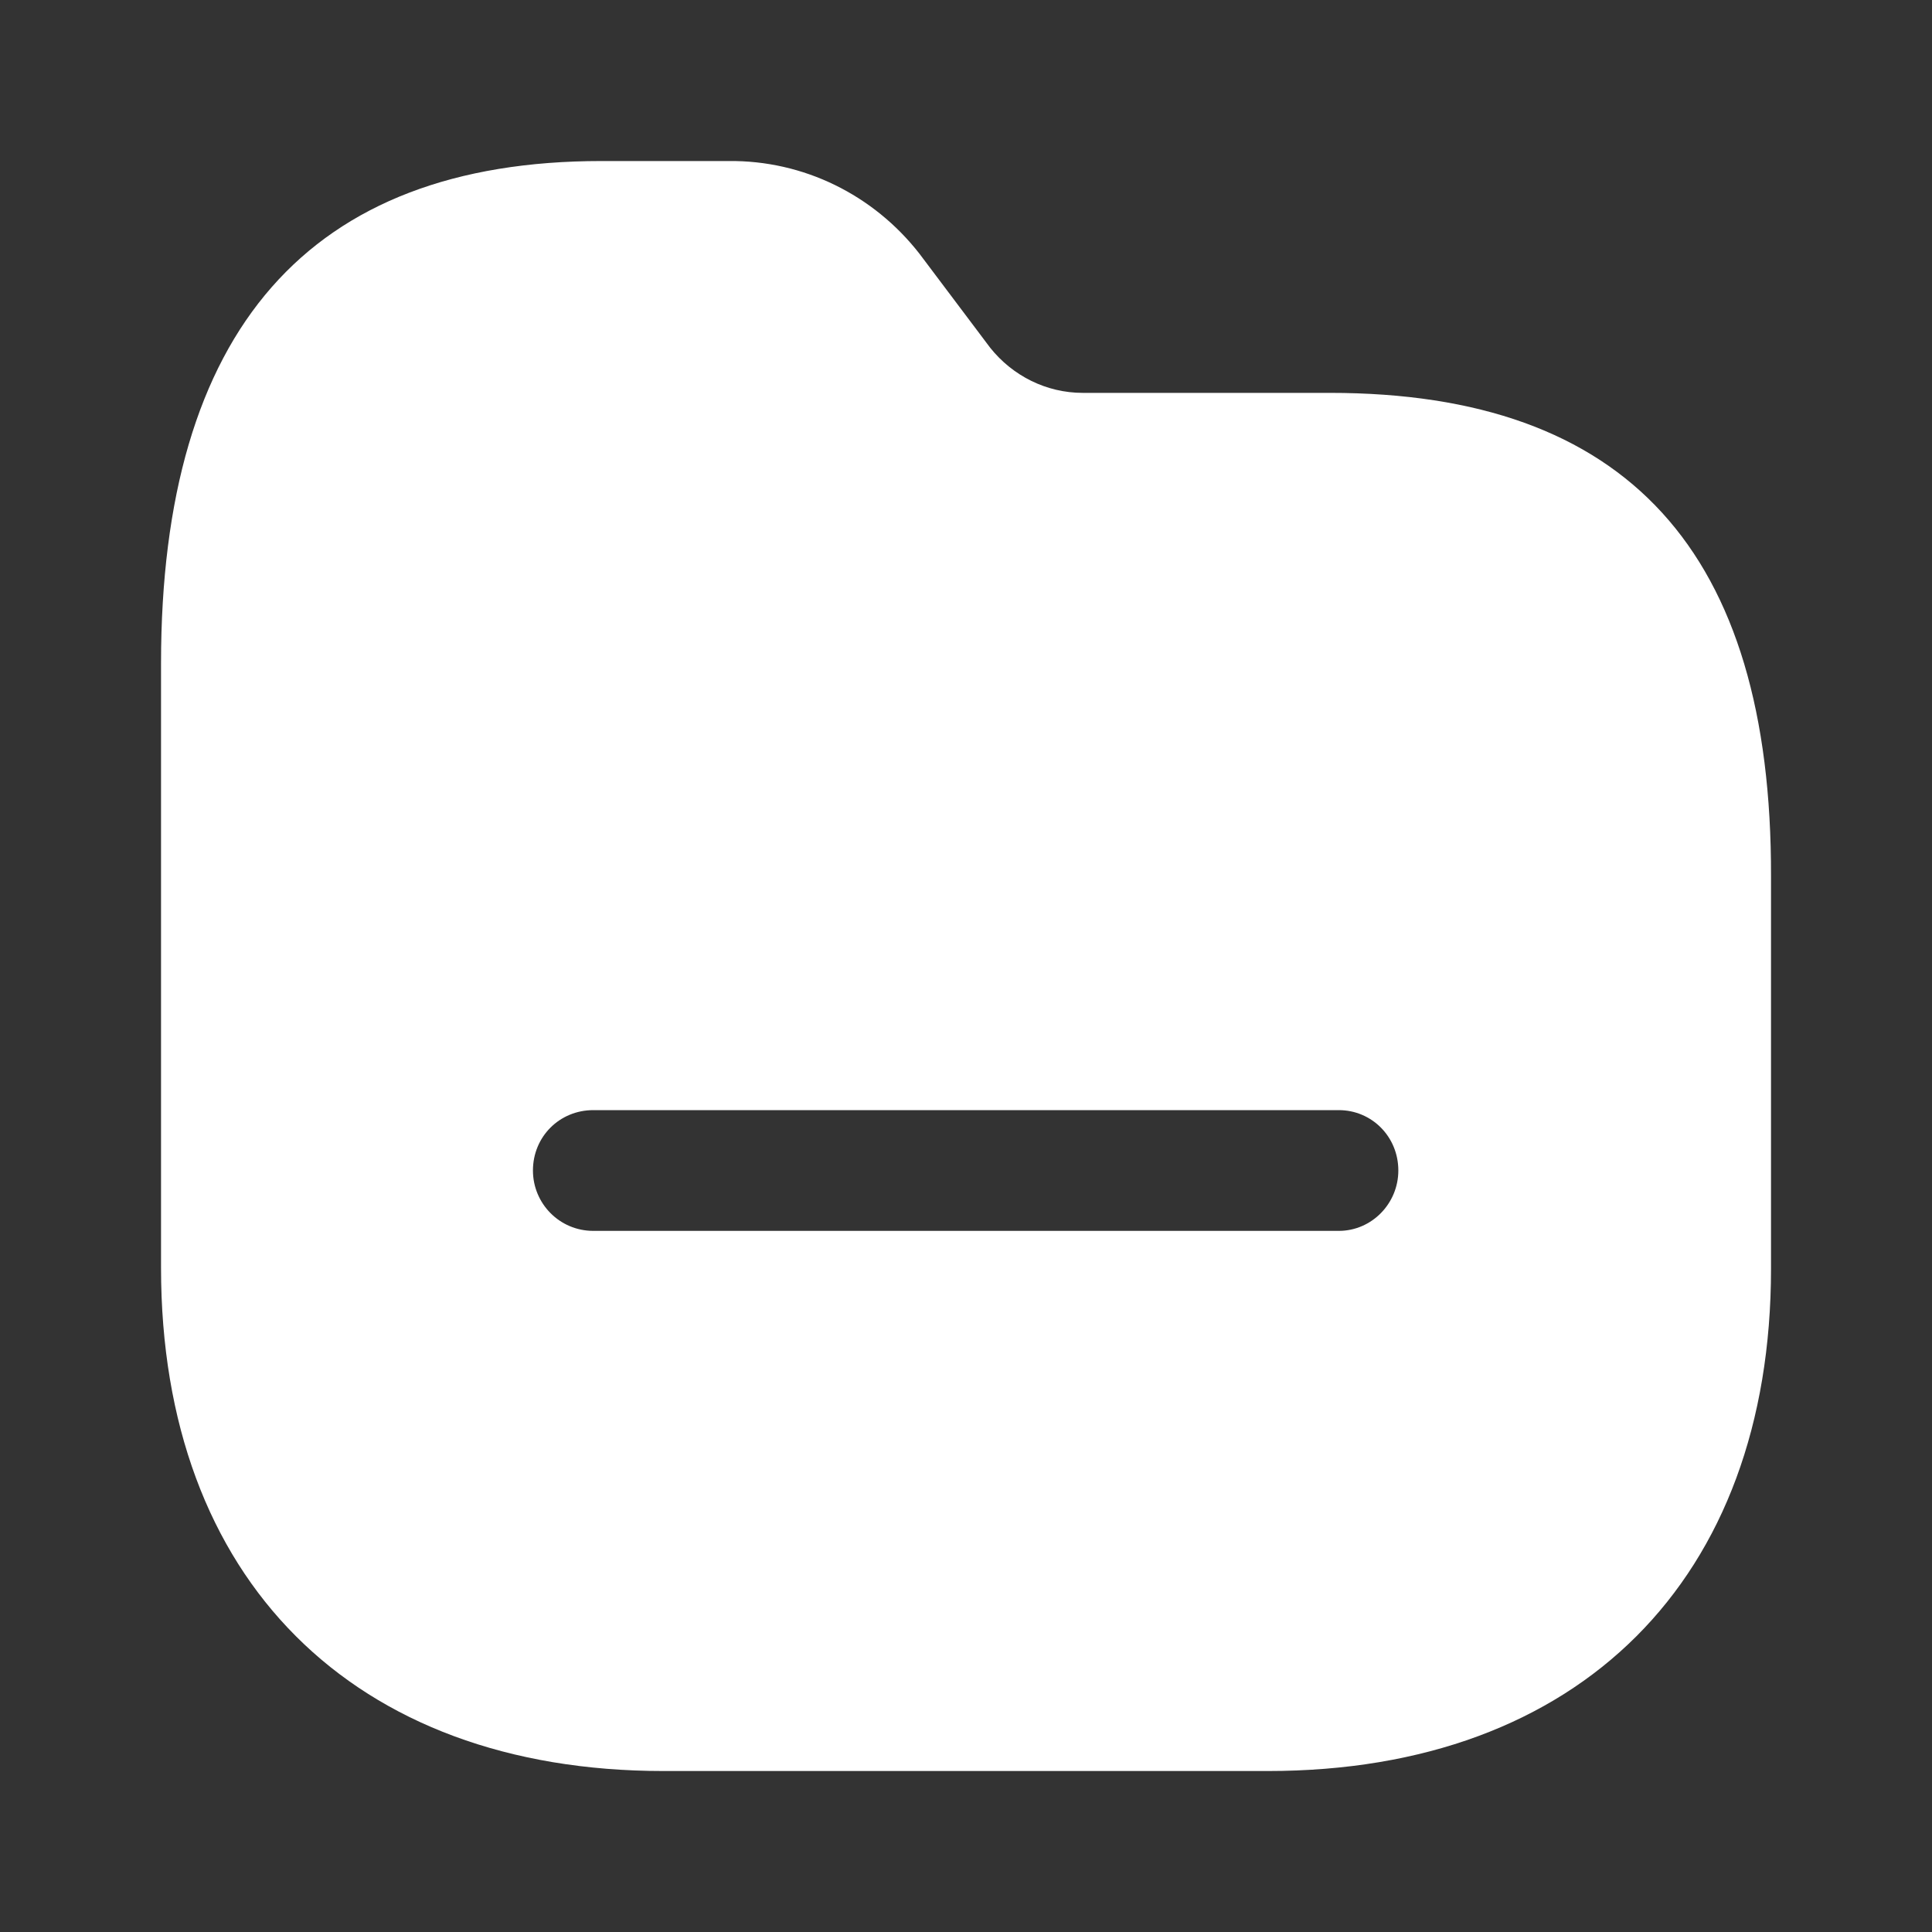 <svg width="40" height="40" viewBox="0 0 40 40" fill="none" xmlns="http://www.w3.org/2000/svg">
<rect x="0" y="0" width="40" height="40" fill="#333333" stroke="none"/>
<path fill-rule="evenodd" clip-rule="evenodd" d="M22.417 8.134H27.534C33.684 8.134 36.684 11.417 36.667 18.15V26.267C36.667 32.7 32.701 36.667 26.251 36.667H13.734C7.317 36.667 3.334 32.7 3.334 26.25V13.734C3.334 6.834 6.401 3.334 12.451 3.334H15.084C16.636 3.317 18.084 4.034 19.034 5.25L20.501 7.2C20.967 7.784 21.667 8.134 22.417 8.134ZM12.284 25.484H27.718C28.401 25.484 28.951 24.917 28.951 24.234C28.951 23.534 28.401 22.984 27.718 22.984H12.284C11.584 22.984 11.034 23.534 11.034 24.234C11.034 24.917 11.584 25.484 12.284 25.484Z" fill="white"/>
</svg>
